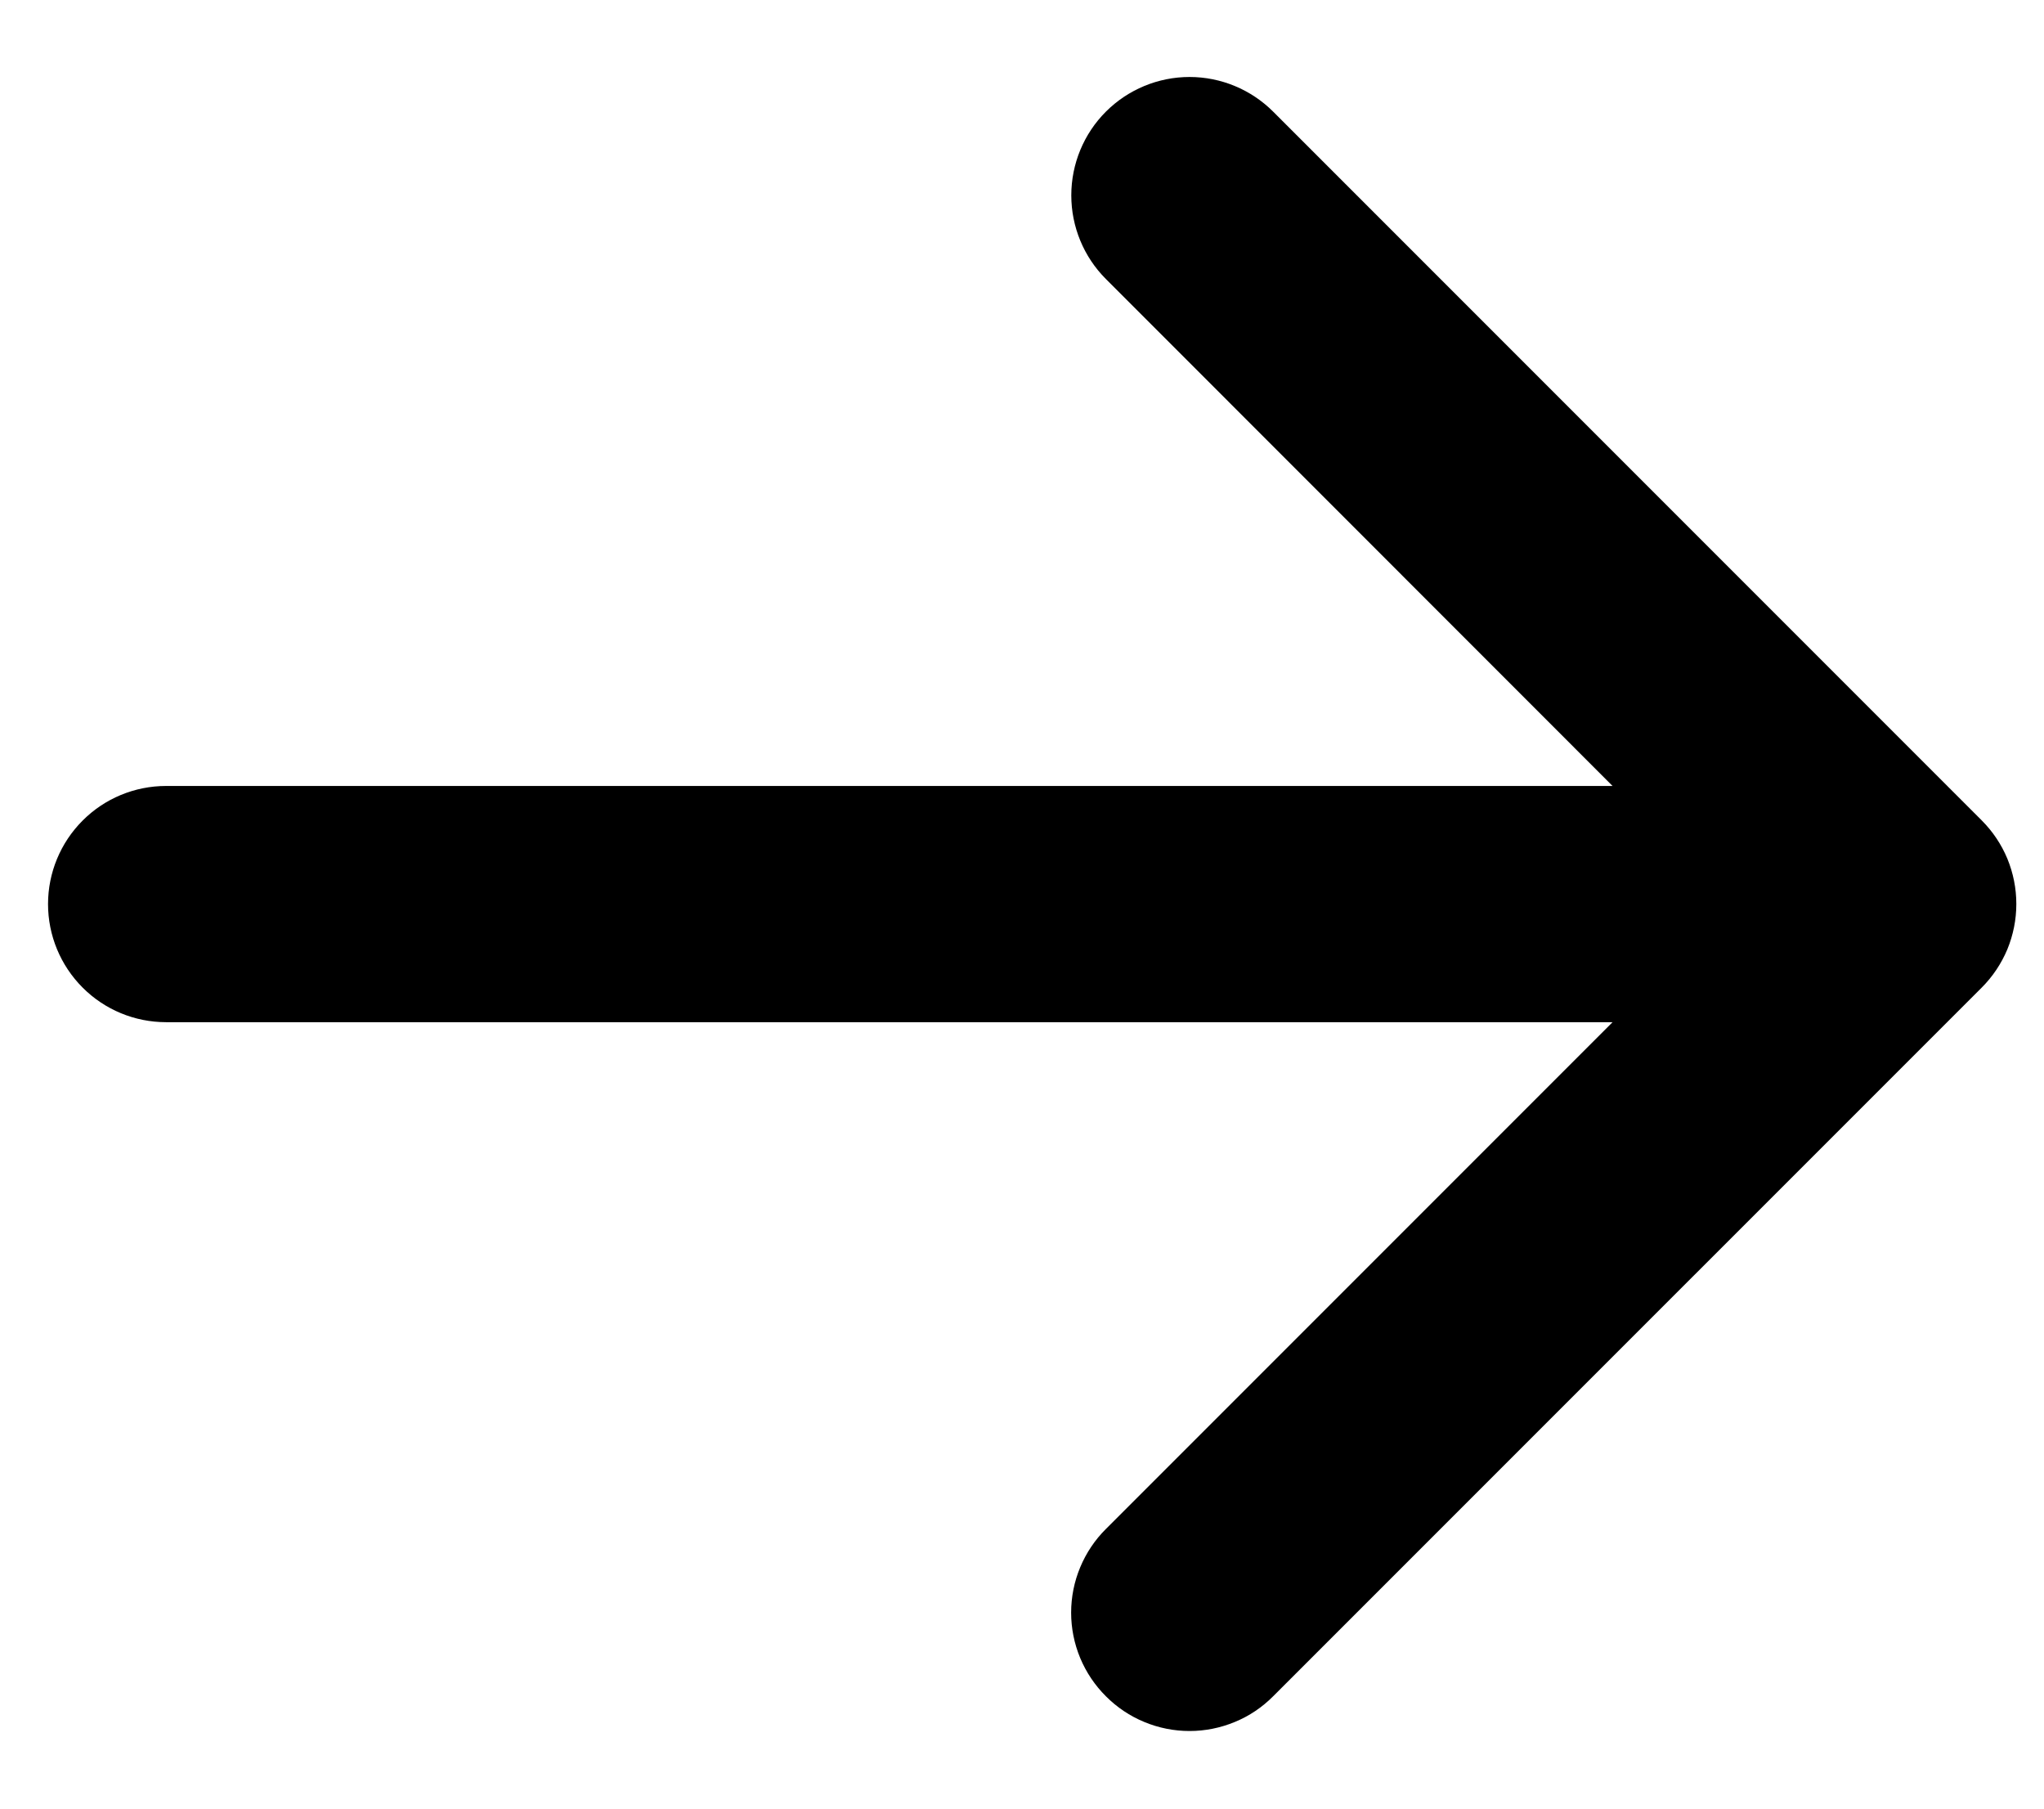 <svg width="26" height="23" viewBox="0 0 26 23" fill="none" xmlns="http://www.w3.org/2000/svg">
<path d="M14.067 21.571C13.927 21.432 13.816 21.266 13.74 21.084C13.664 20.901 13.625 20.705 13.625 20.508C13.625 20.31 13.664 20.114 13.74 19.932C13.816 19.749 13.927 19.583 14.067 19.444L20.512 12.999L2.113 12.999C1.714 12.999 1.332 12.841 1.051 12.559C0.769 12.277 0.611 11.895 0.611 11.497C0.611 11.099 0.769 10.717 1.051 10.435C1.332 10.153 1.714 9.995 2.113 9.995L20.512 9.995L14.067 3.548C13.785 3.266 13.627 2.883 13.627 2.484C13.627 2.085 13.785 1.702 14.067 1.42C14.349 1.138 14.732 0.979 15.131 0.979C15.53 0.979 15.913 1.138 16.195 1.42L25.207 10.432C25.347 10.572 25.458 10.737 25.534 10.92C25.609 11.102 25.648 11.298 25.648 11.496C25.648 11.694 25.609 11.889 25.534 12.072C25.458 12.254 25.347 12.42 25.207 12.56L16.195 21.571C16.055 21.712 15.89 21.823 15.707 21.898C15.524 21.974 15.329 22.013 15.131 22.013C14.933 22.013 14.738 21.974 14.555 21.898C14.373 21.823 14.207 21.712 14.067 21.571Z" fill="black"/>
</svg>
